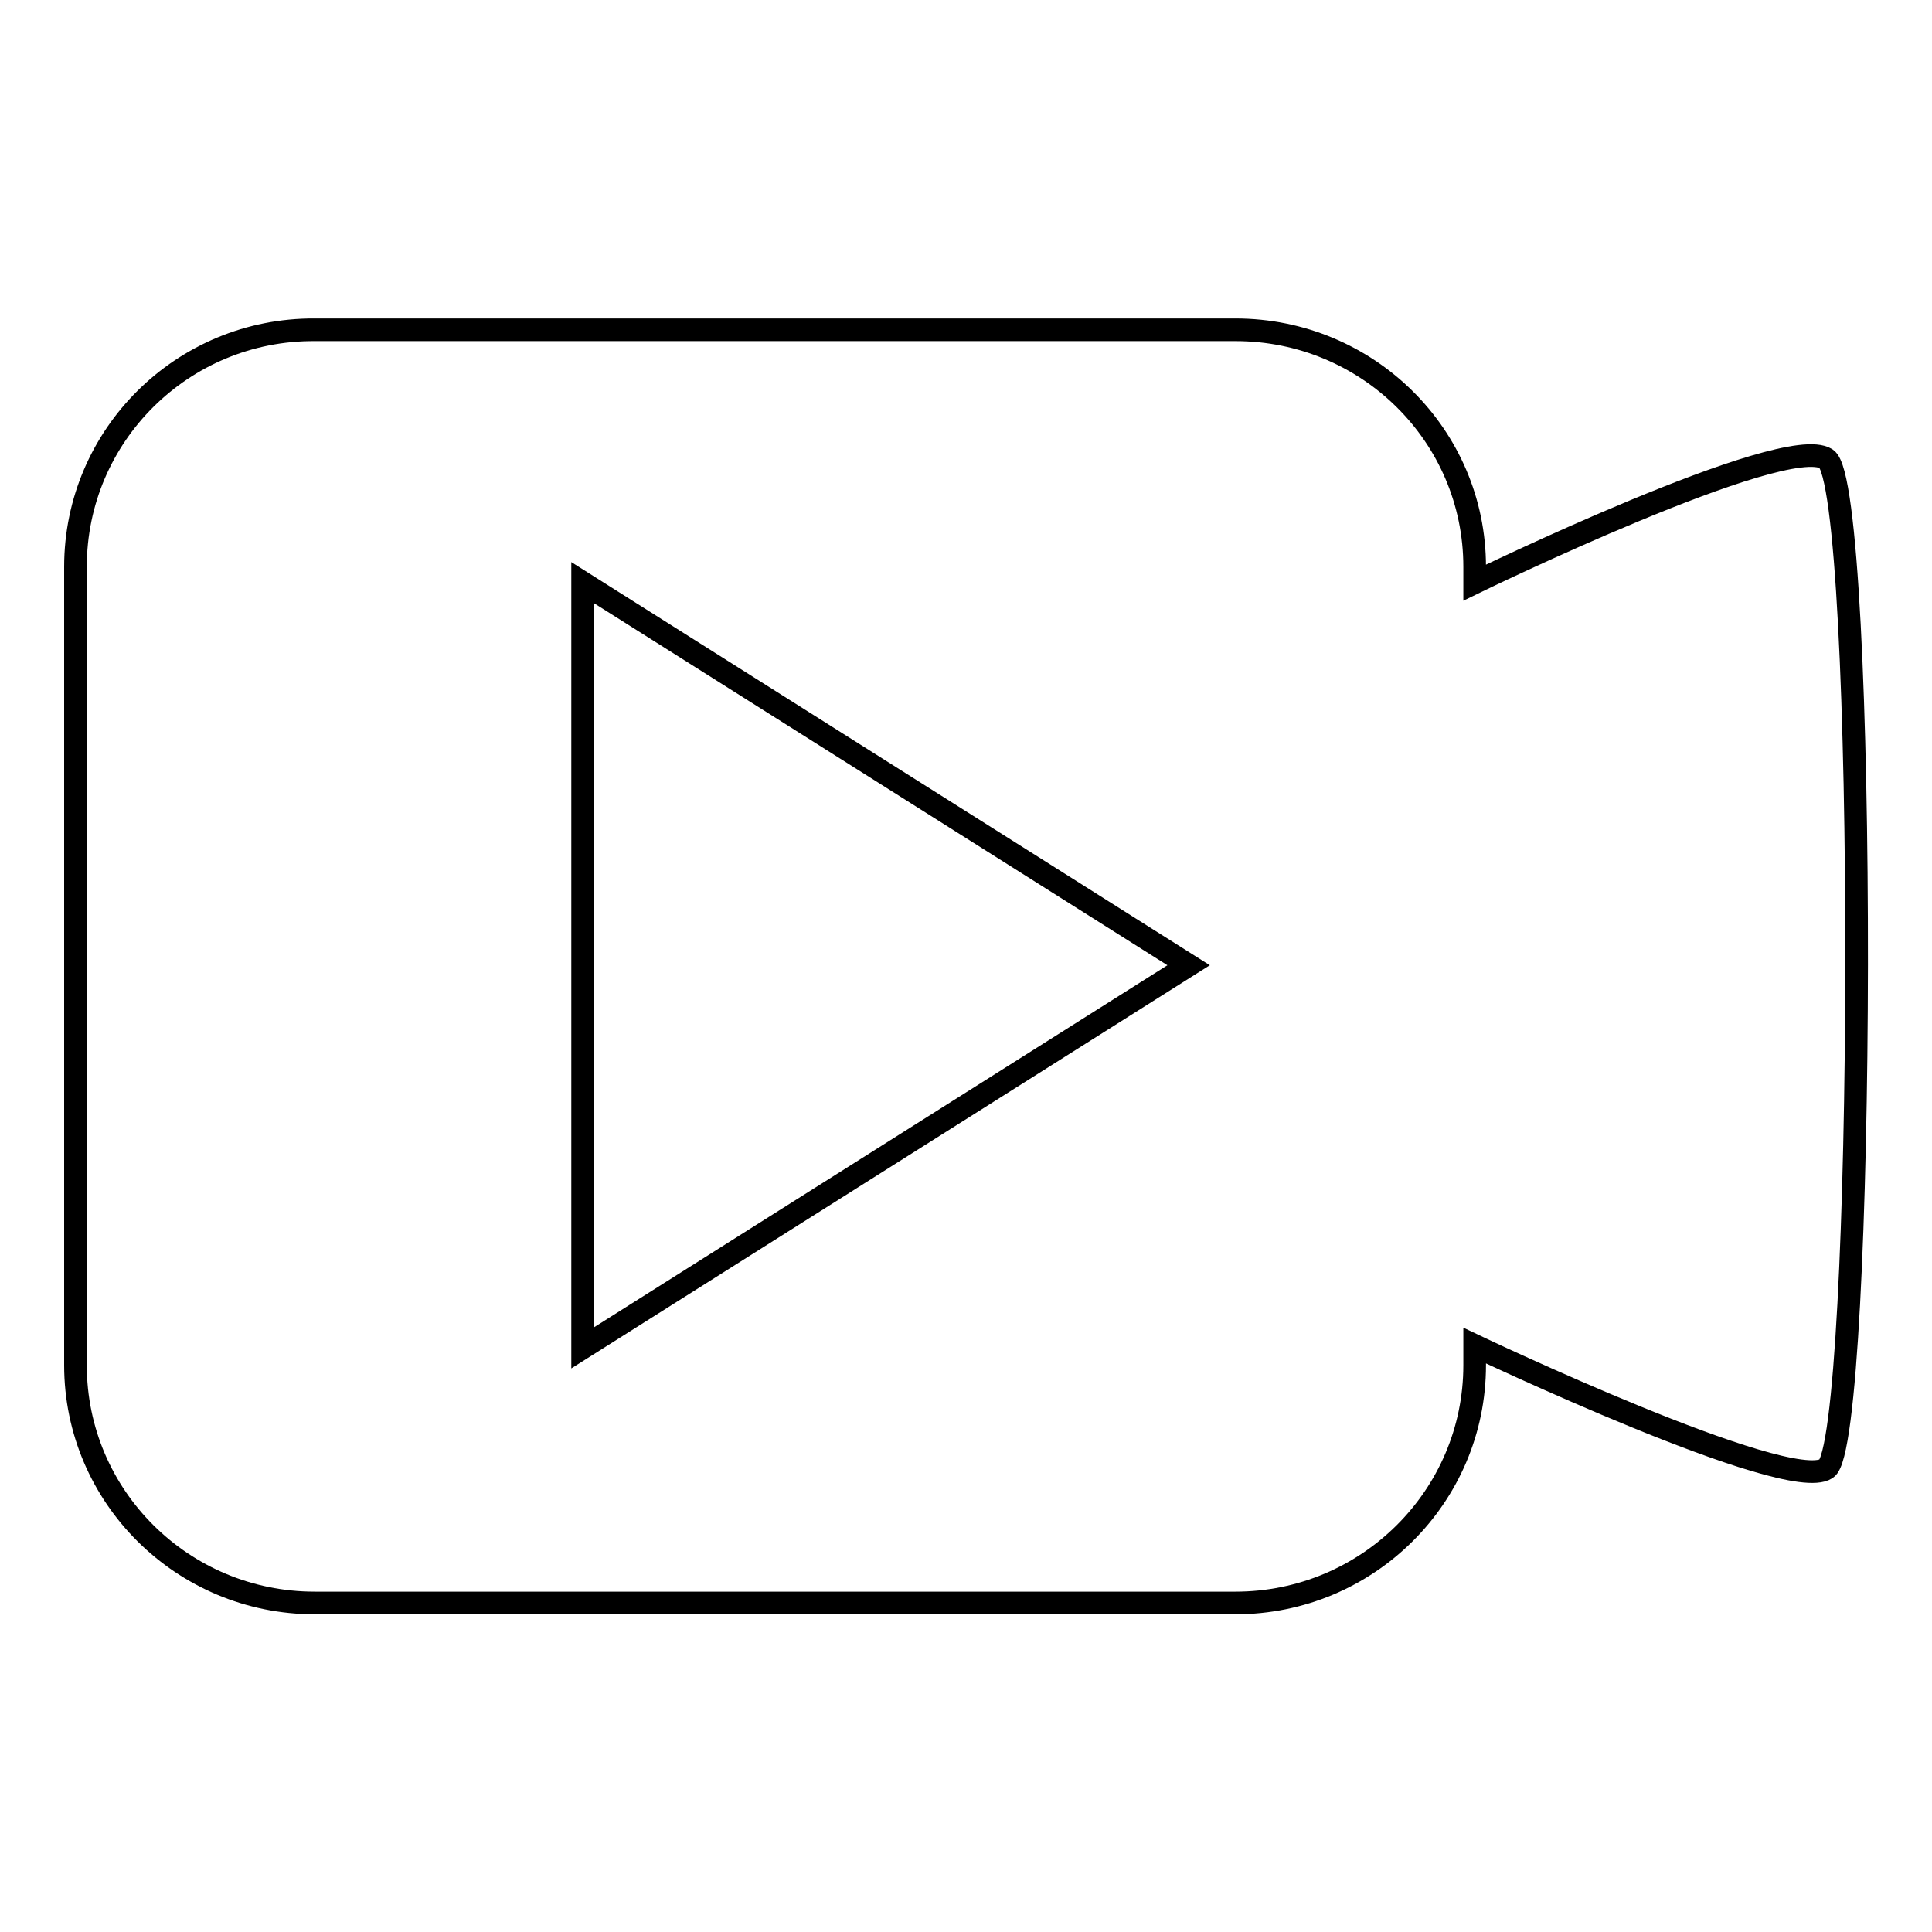 <?xml version="1.0" encoding="utf-8"?>
<!-- Svg Vector Icons : http://www.onlinewebfonts.com/icon -->
<!DOCTYPE svg PUBLIC "-//W3C//DTD SVG 1.1//EN" "http://www.w3.org/Graphics/SVG/1.1/DTD/svg11.dtd">
<svg version="1.1" xmlns="http://www.w3.org/2000/svg" xmlns:xlink="http://www.w3.org/1999/xlink" x="0px" y="0px" viewBox="0 0 256 256" enable-background="new 0 0 256 256" xml:space="preserve">
<g><g><path stroke-width="3" fill-opacity="0" stroke="#000000"  d="M242,60.8c-5.5-3.6-46.6,16.4-46.6,16.4v-2.1c0-17.4-14.2-31.4-31.7-31.4h-122C24.2,43.6,10,57.7,10,75.1v105.8c0,17.4,14.2,31.5,31.7,31.5h122c17.5,0,31.7-14.1,31.7-31.5v-2.6c0,0,41.4,19.7,46.6,16.3C247.2,191.3,247.5,64.4,242,60.8z M77.2,178.6V77.2l80.3,50.7L77.2,178.6z"/></g></g>
</svg>
